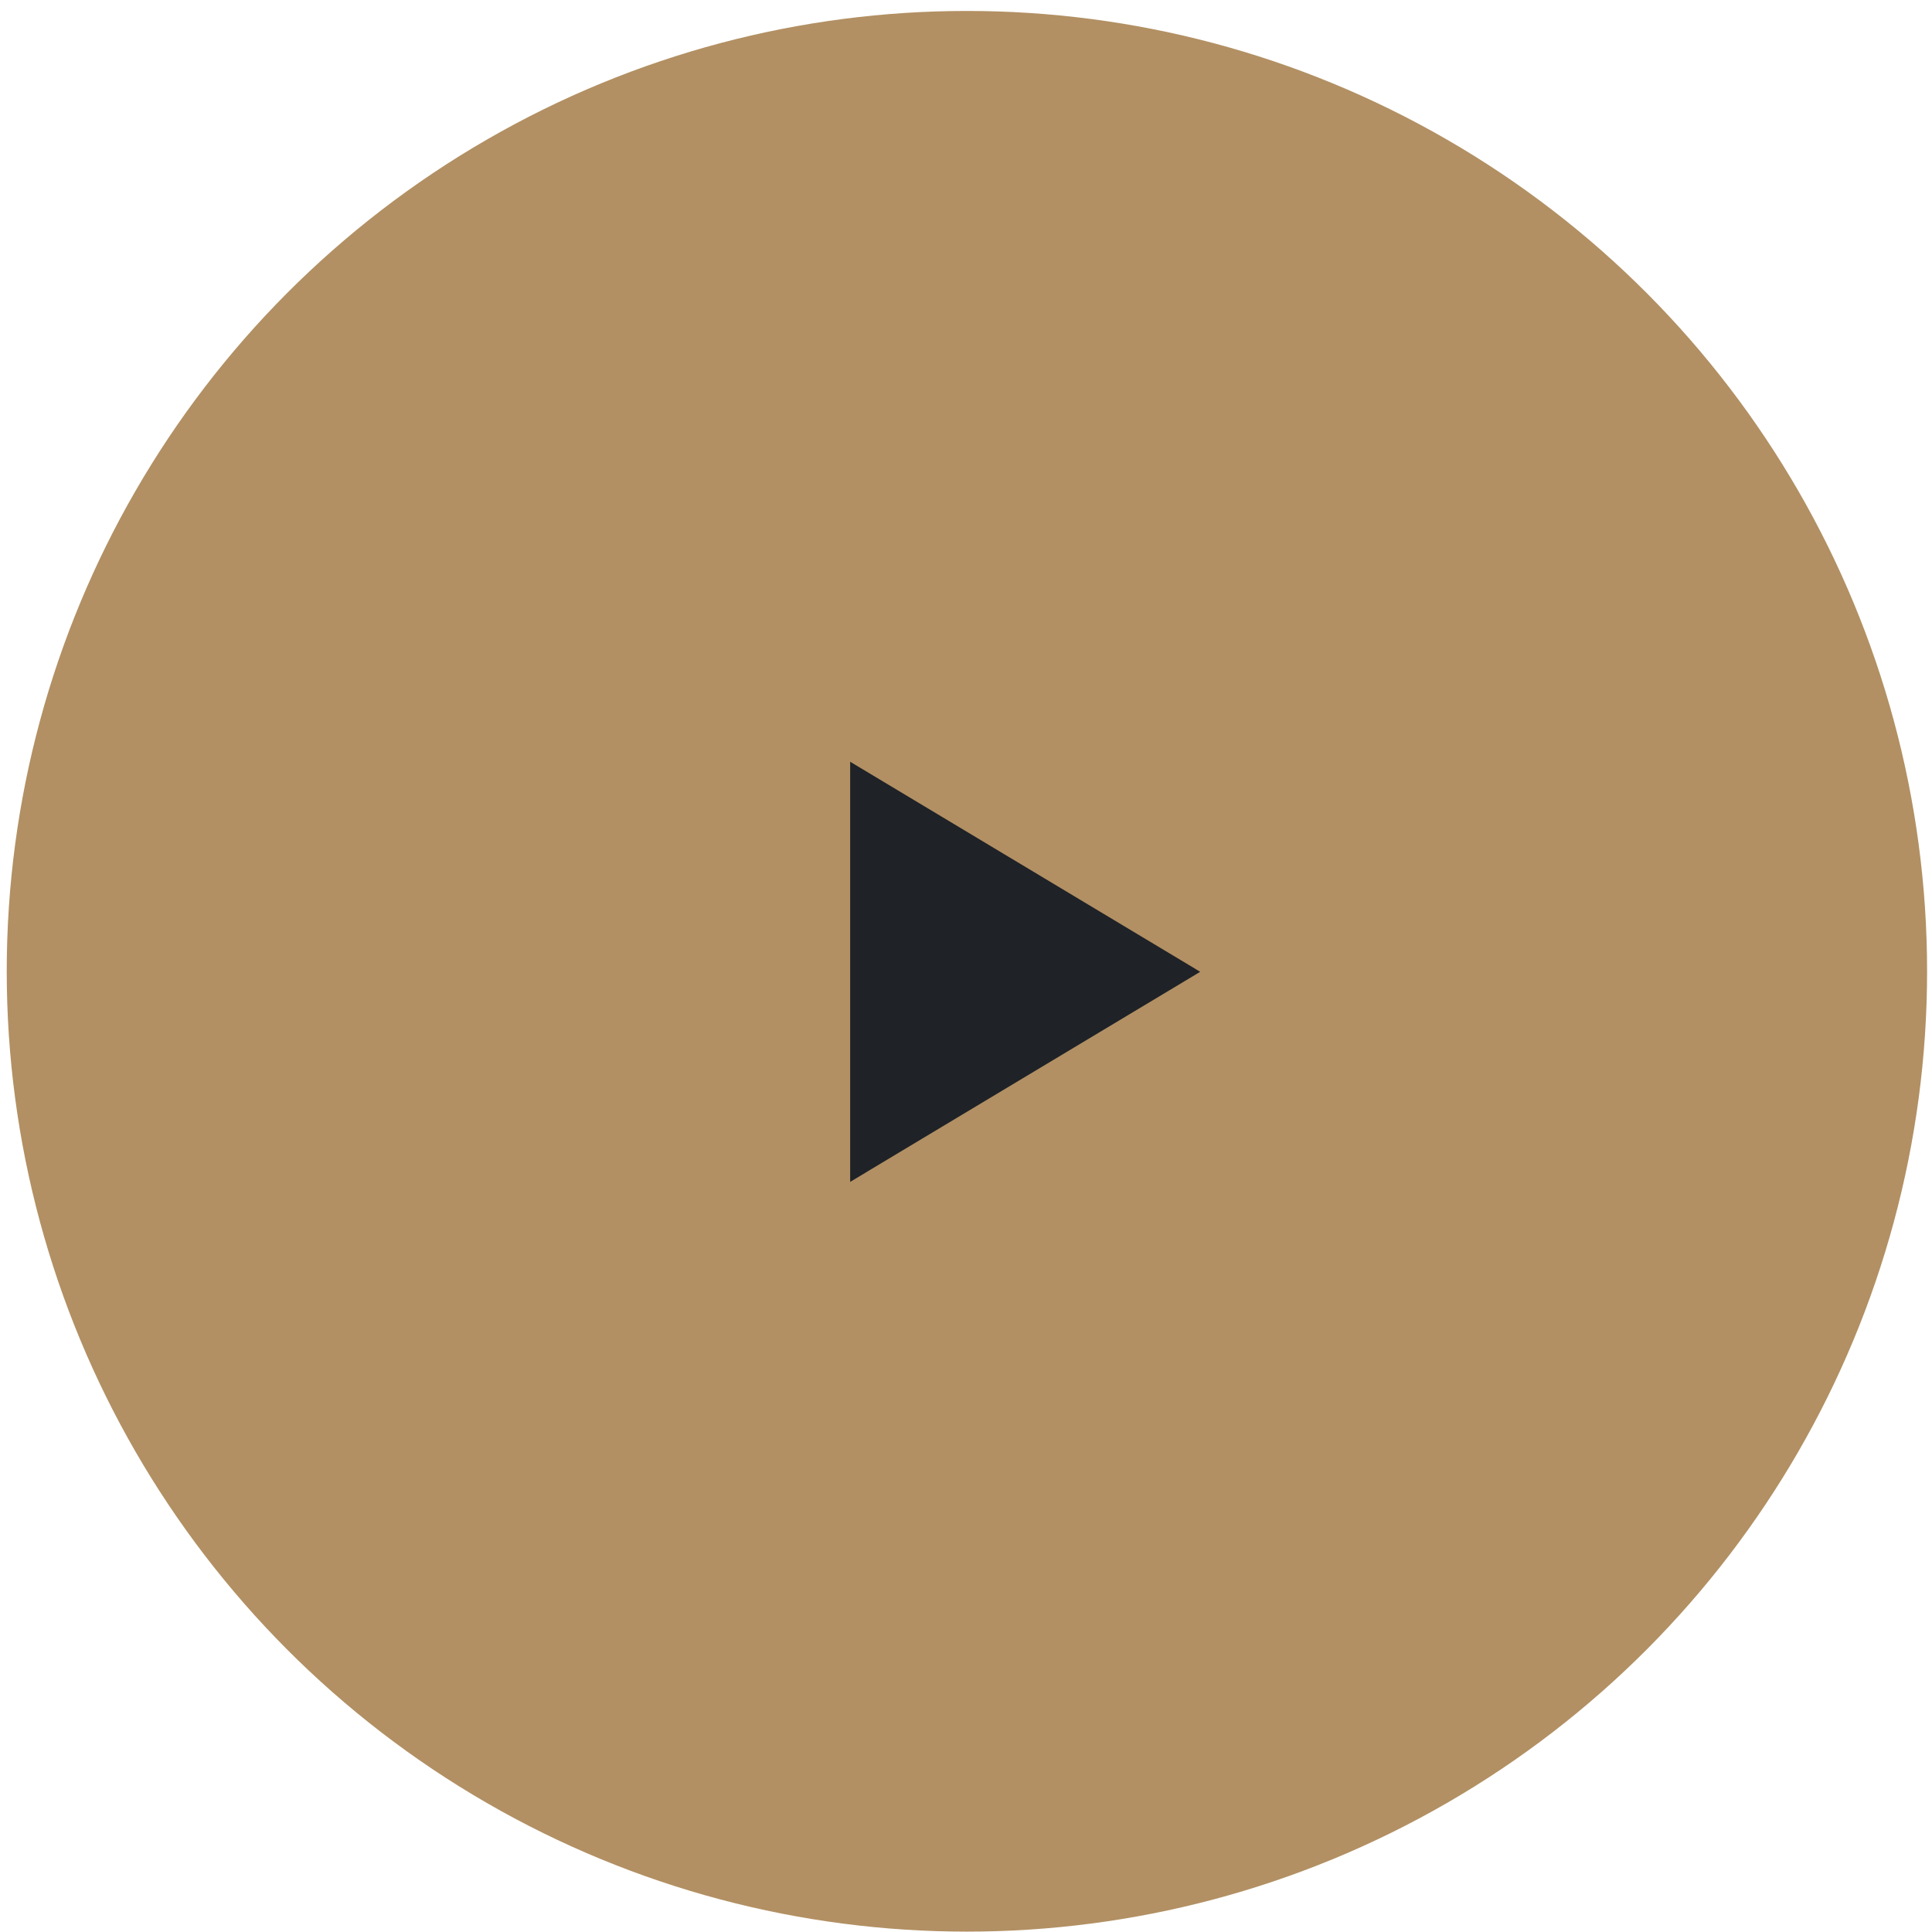 <svg width="72" height="72" viewBox="0 0 72 72" fill="none" xmlns="http://www.w3.org/2000/svg">
<ellipse cx="36.034" cy="36.197" rx="35.783" ry="35.789" fill="#B29063"/>
<path d="M44.728 36.216L31.683 44.045L31.683 28.388L44.728 36.216Z" fill="#1F2227"/>
</svg>
